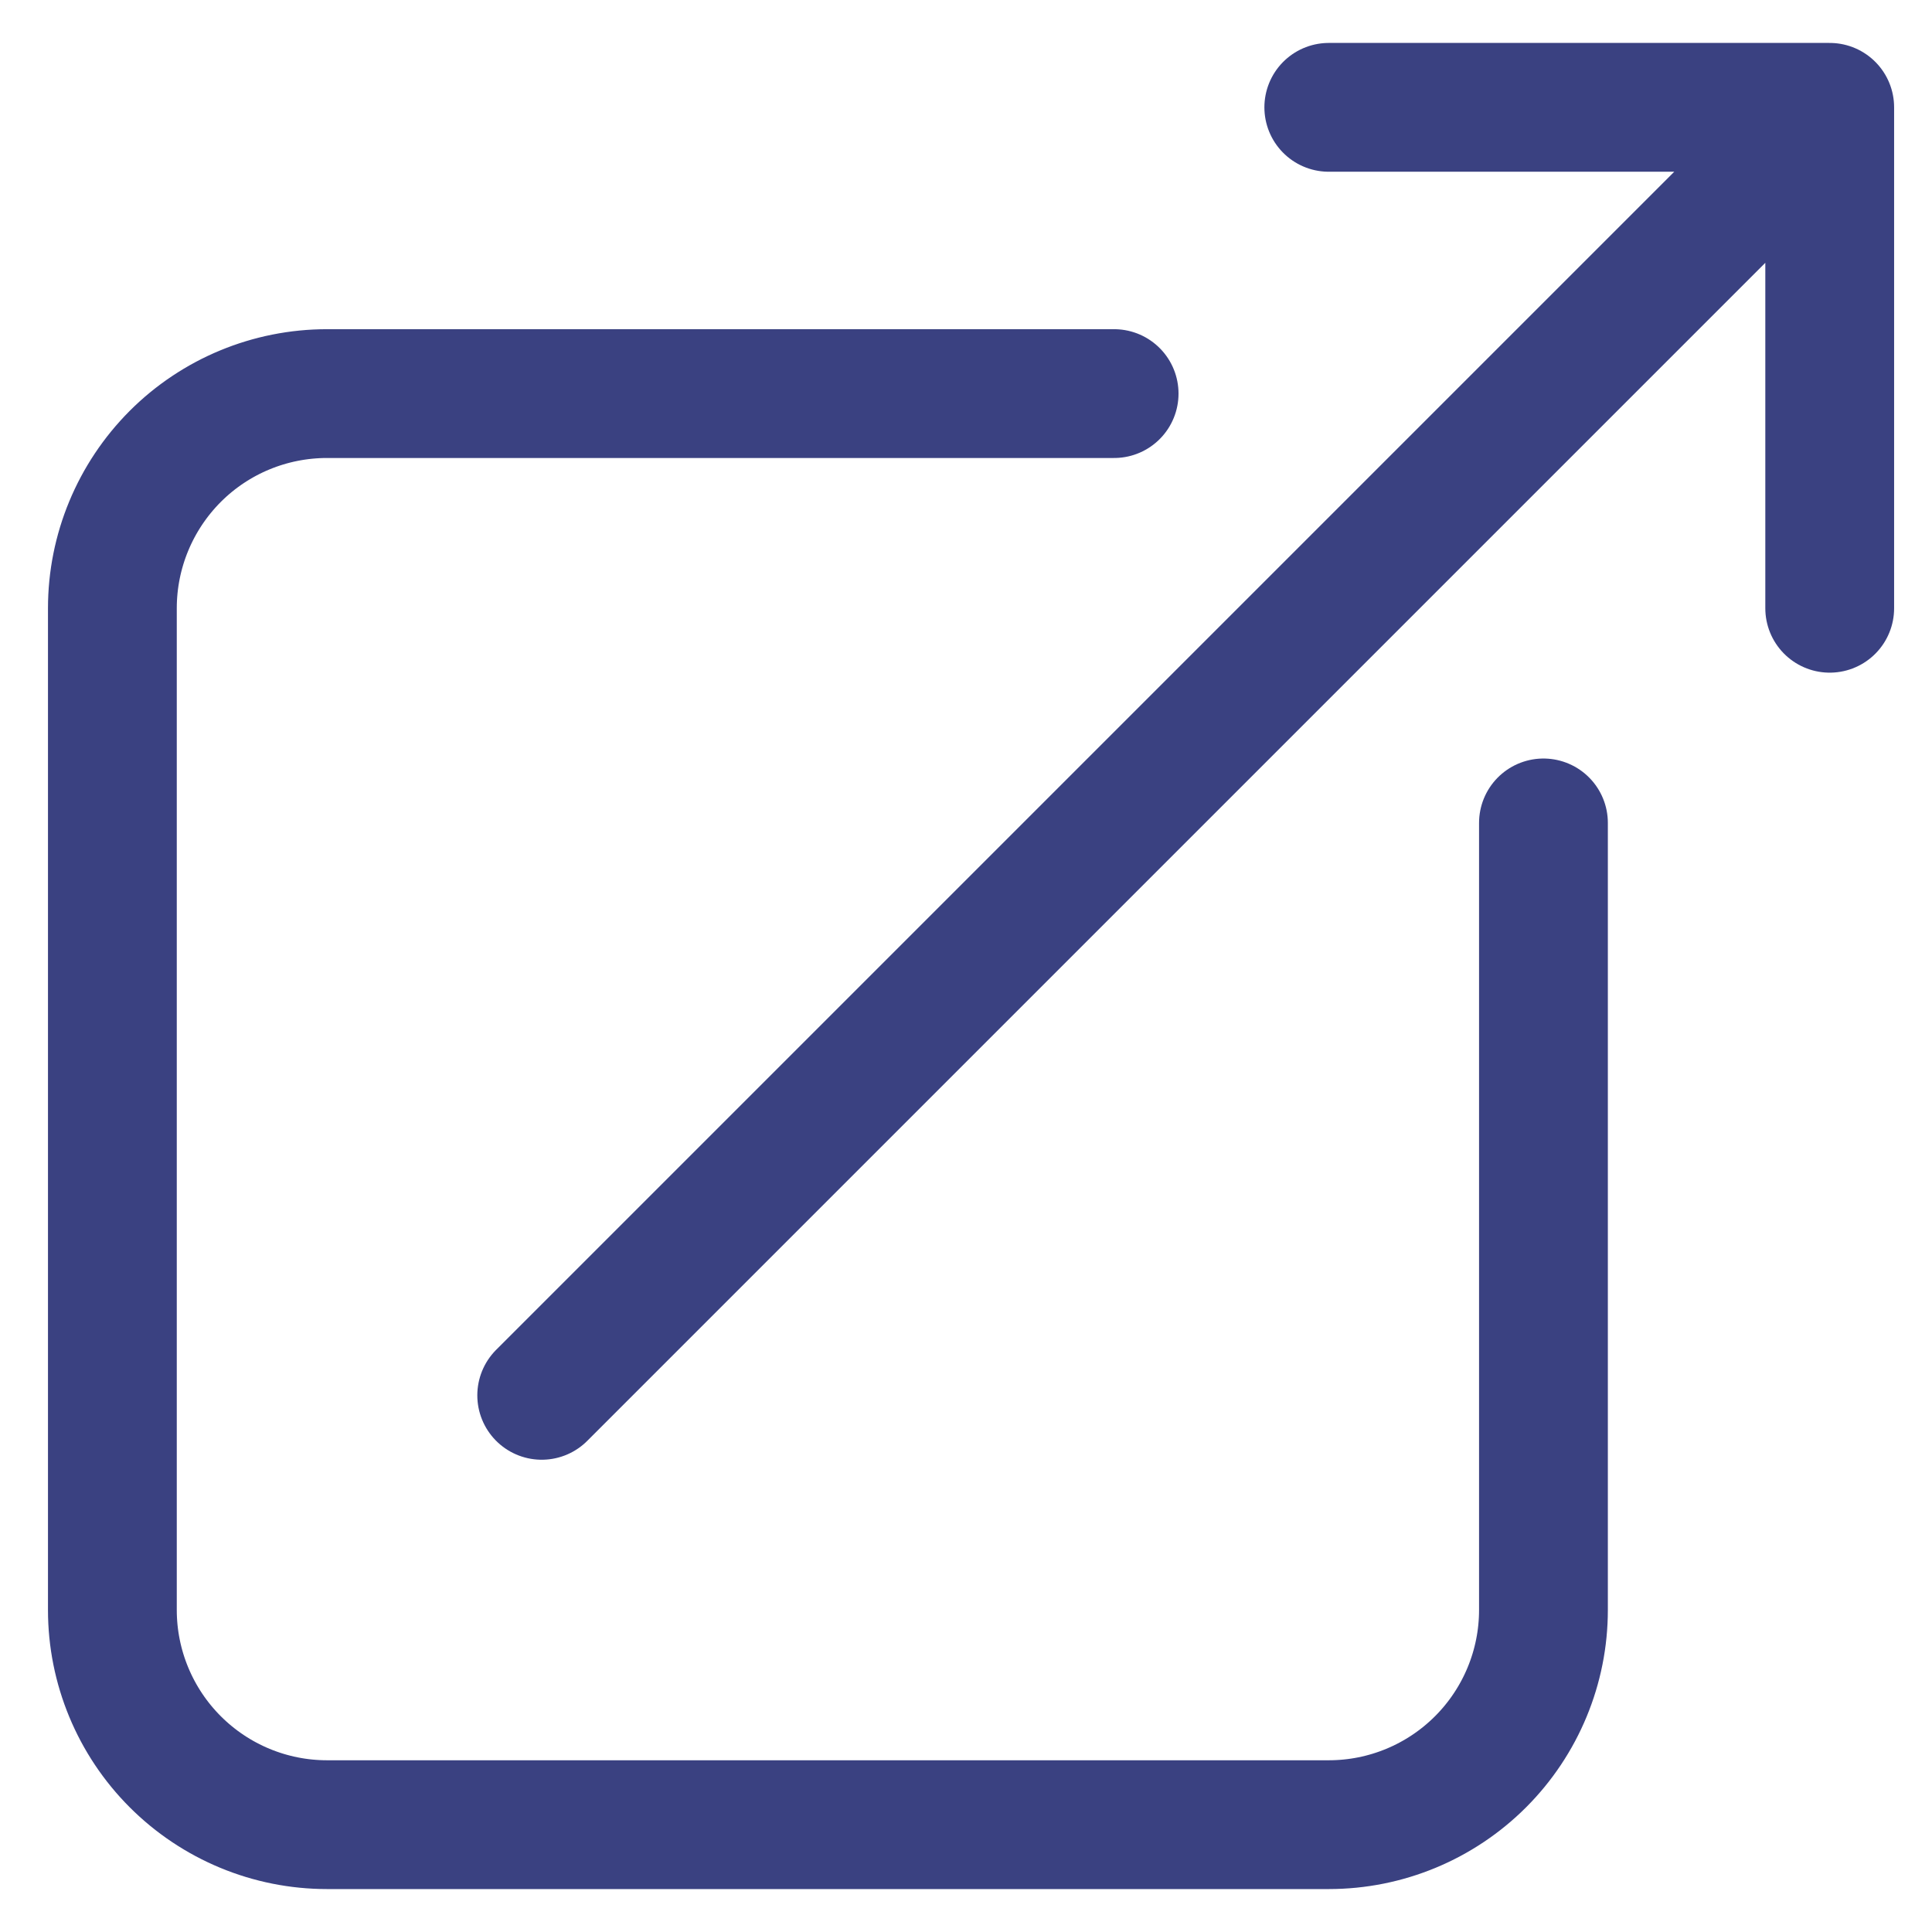 <svg width="18" height="18" viewBox="0 0 18 18" fill="none" xmlns="http://www.w3.org/2000/svg">
<path d="M10.38 3.667H3.047C2.516 3.667 2.008 3.877 1.633 4.252C1.258 4.628 1.047 5.136 1.047 5.667V15C1.047 15.53 1.258 16.039 1.633 16.414C2.008 16.789 2.516 17 3.047 17H12.38C12.911 17 13.419 16.789 13.794 16.414C14.169 16.039 14.38 15.53 14.38 15V7.667M5.047 13L17.047 1M17.047 1H12.38M17.047 1V5.667" stroke="#3A4181" stroke-width="1.2" stroke-linecap="round" stroke-linejoin="round"/>
</svg>
